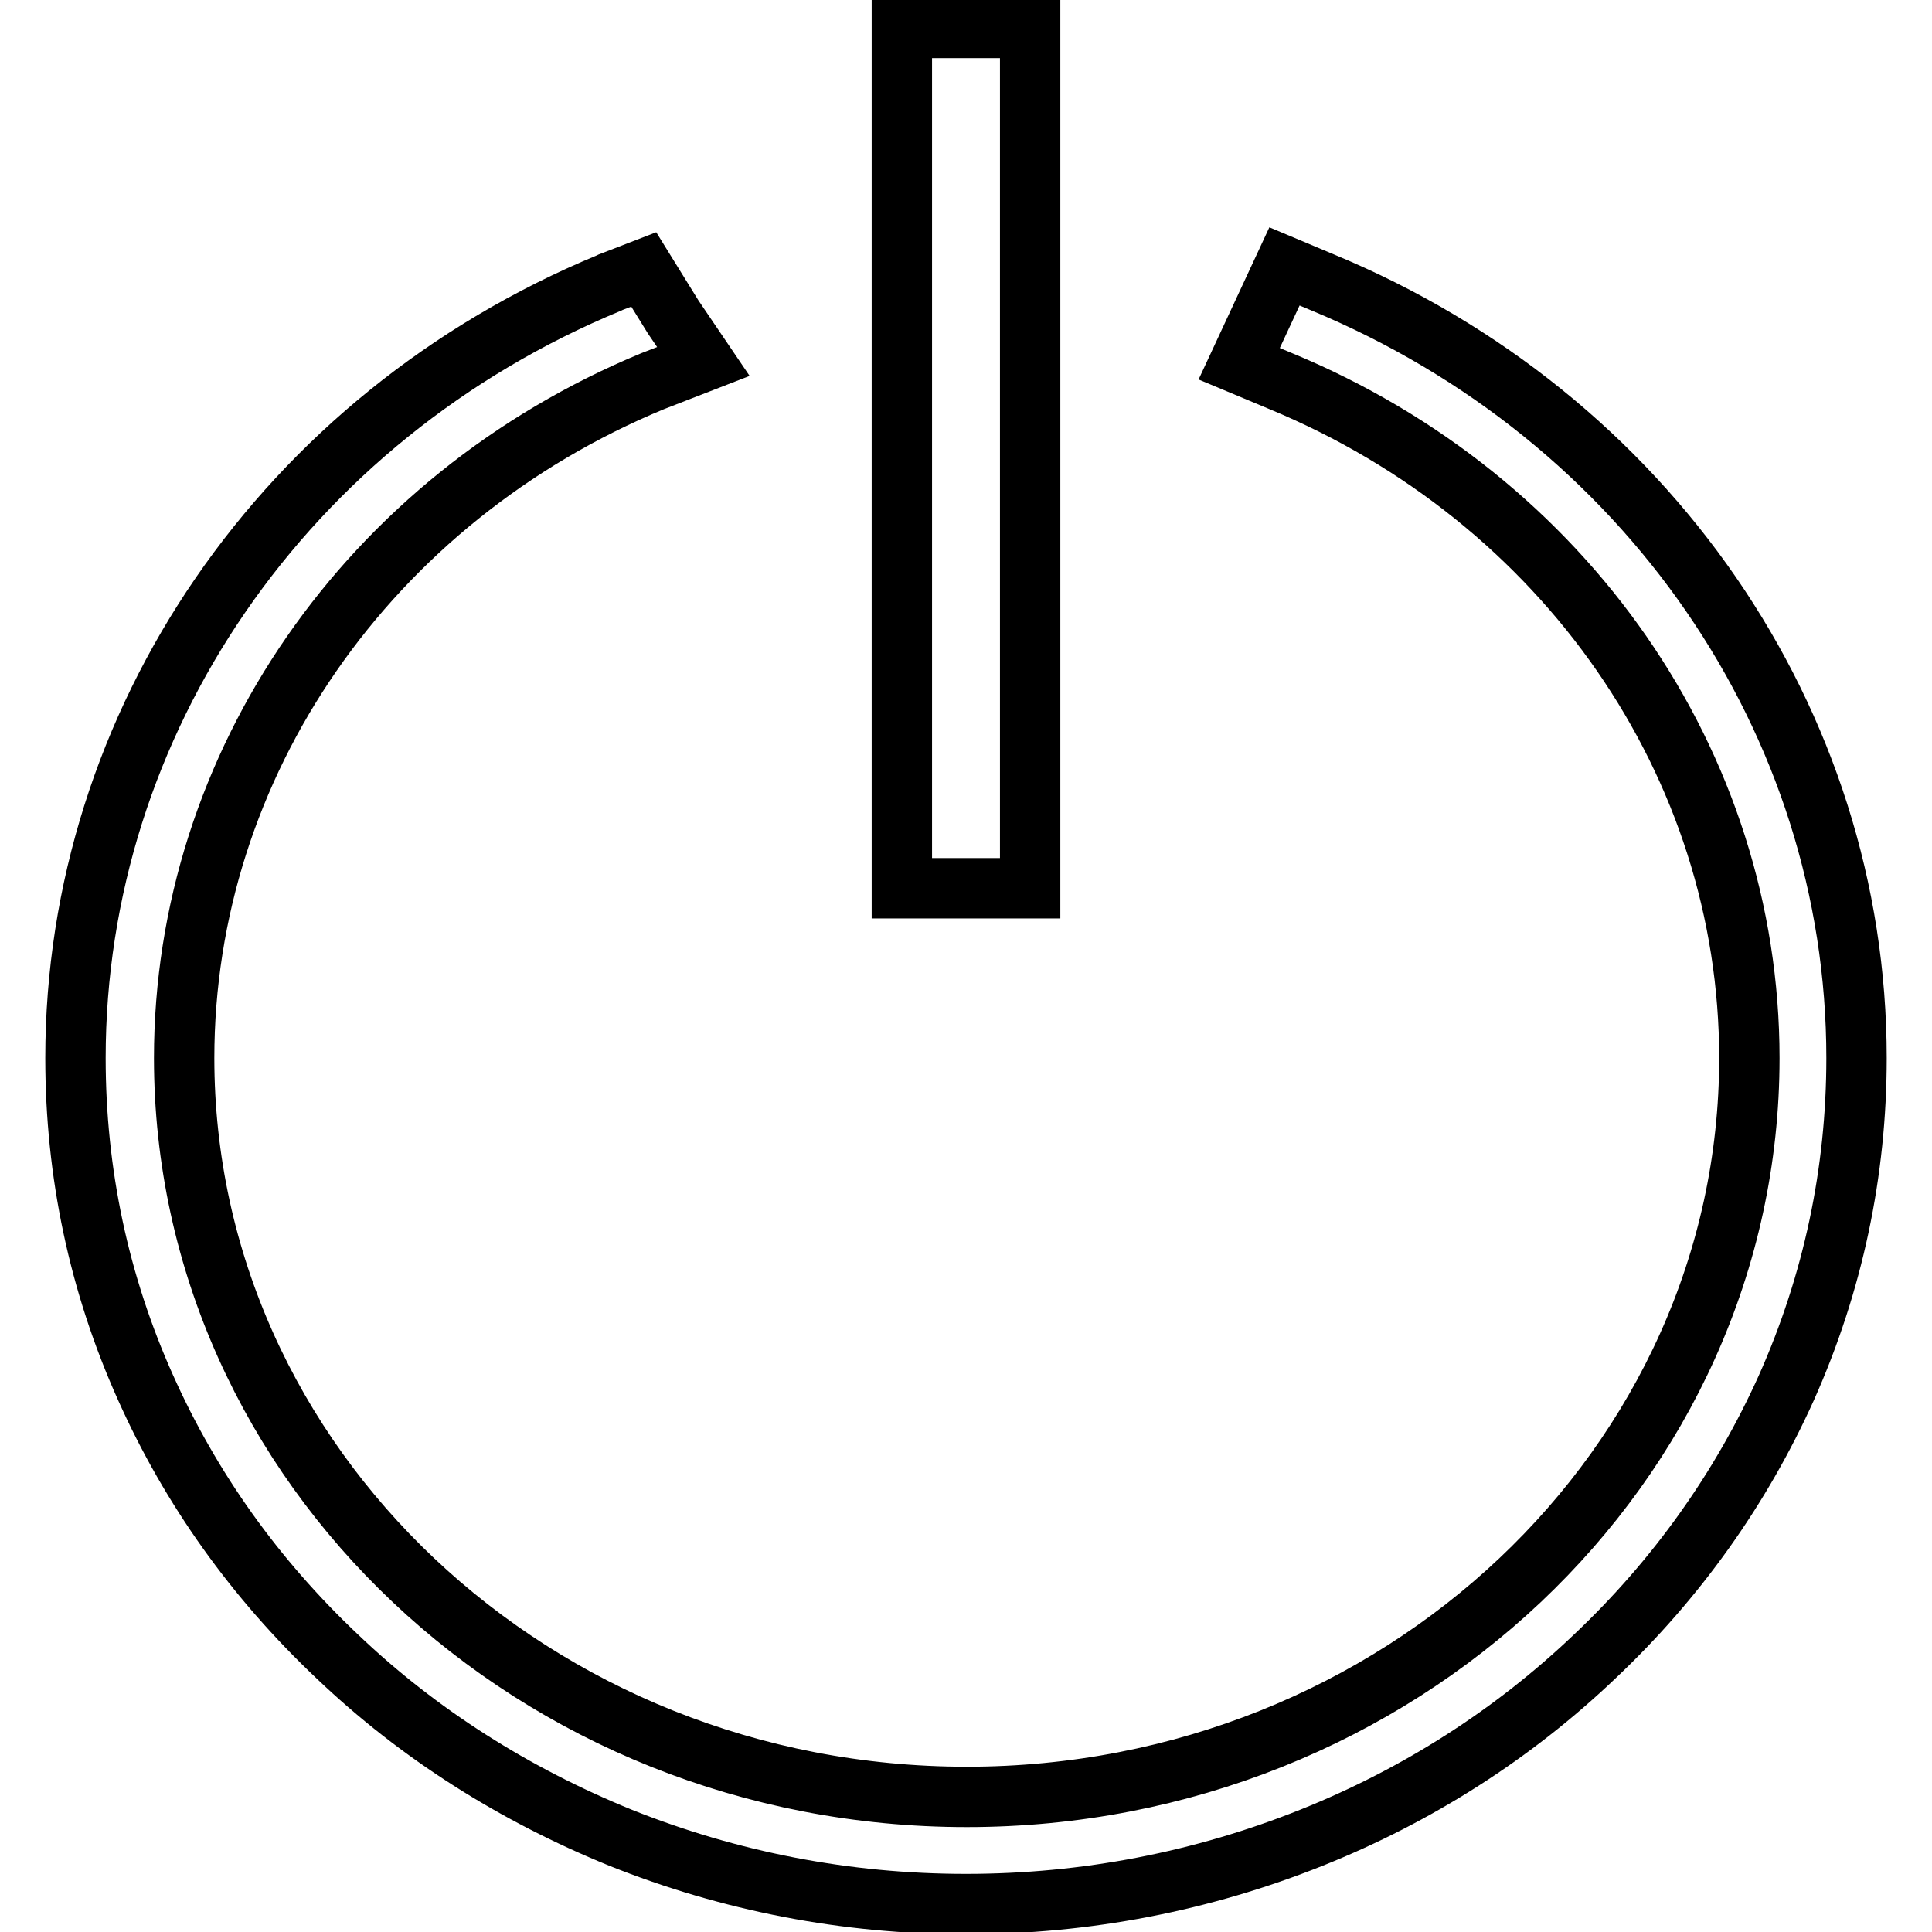 <?xml version="1.0" encoding="utf-8"?>
<!-- Svg Vector Icons : http://www.onlinewebfonts.com/icon -->
<!DOCTYPE svg PUBLIC "-//W3C//DTD SVG 1.1//EN" "http://www.w3.org/Graphics/SVG/1.1/DTD/svg11.dtd">
<svg version="1.1" xmlns="http://www.w3.org/2000/svg" xmlns:xlink="http://www.w3.org/1999/xlink" x="0px" y="0px" viewBox="0 0 256 256" enable-background="new 0 0 256 256" xml:space="preserve">
<g> <path stroke-width="8" fill-opacity="0" stroke="#000000"  d="M175.2,37.4l-5-2.1l-6,12.9l5.5,2.3c37.7,15.6,62.1,50.8,62.1,89.7c0,54-46.5,97.9-103.7,97.9 c-57.2,0-103.7-43.9-103.7-97.9c0-38.9,24.4-74.1,62.1-89.7l6.7-2.6L89.2,42l-3.9-6.3l-4.4,1.7l-0.2,0.1 C37.7,55.3,10,95.7,10,140.2c0,15.2,3.1,29.9,9.3,43.7c6,13.4,14.5,25.3,25.4,35.6c10.8,10.3,23.5,18.3,37.5,24 c14.5,5.8,29.9,8.8,45.8,8.8c15.9,0,31.3-3,45.8-8.8c14-5.6,26.7-13.7,37.5-24c10.9-10.3,19.4-22.3,25.4-35.6 c6.2-13.9,9.3-28.6,9.3-43.7C246,95.6,218.2,55.2,175.2,37.4z M119.5,3.7h17v114h-17V3.7z"/></g>
</svg>